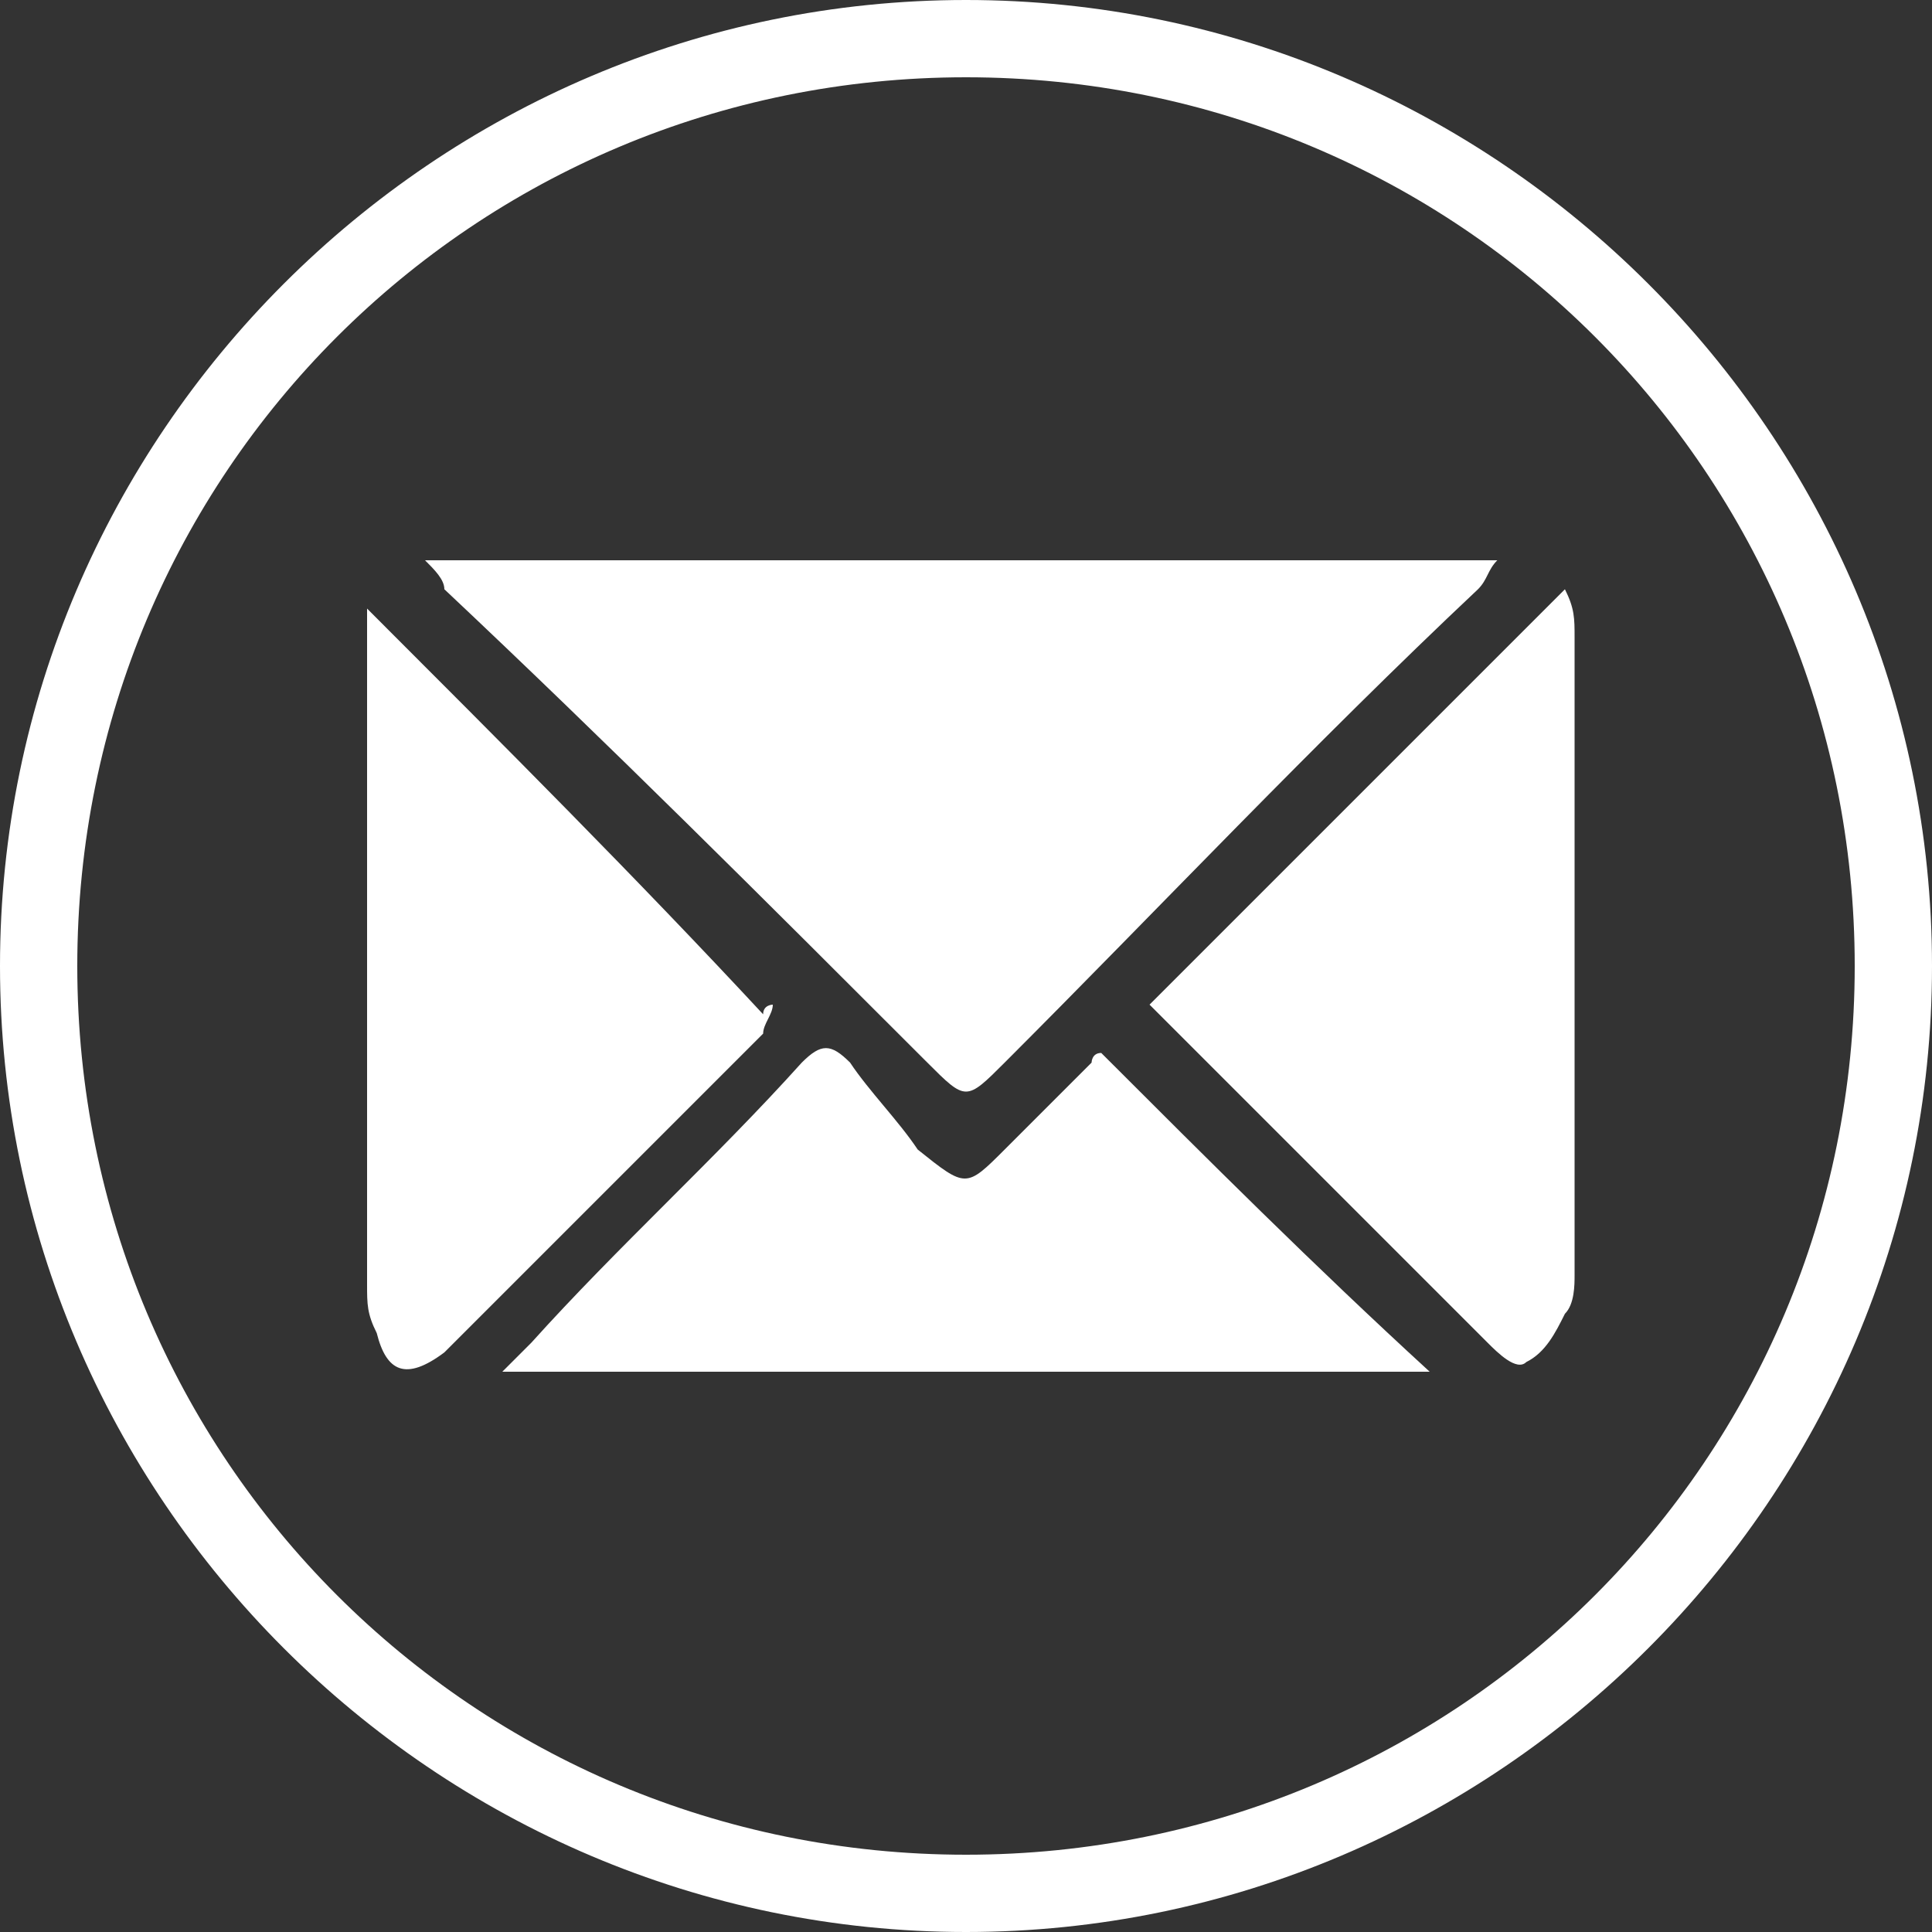 <svg xmlns="http://www.w3.org/2000/svg" width="20" height="20" viewBox="0 0 20 20" fill="none"><rect x="0" y="0" width="20" height="20" fill="#333333" stroke="none"/><path d="M20 10C20 15.5 15.5 20 10 20C4.5 20 0 15.5 0 10C0 4.5 4.5 0 10 0C15.5 0 20 4.5 20 10ZM10 0.8C4.9 0.8 0.8 4.9 0.8 10C0.8 15.1 4.9 19.2 10 19.2C15.1 19.2 19.2 15.1 19.2 10C19.2 4.9 15.1 0.8 10 0.8Z" fill="white"></path><path d="M4.4 5.8C4.5 5.9 4.6 6 4.6 6.1C6.3 7.7 7.9 9.3 9.6 11C10 11.4 10 11.4 10.4 11C12 9.4 13.6 7.7 15.3 6.1C15.4 6 15.4 5.9 15.5 5.8C11.8 5.8 8.1 5.8 4.4 5.8Z" fill="white"></path><path d="M5.2 14.2C8.4 14.2 11.5 14.2 14.8 14.2C13.6 13.1 12.5 12 11.4 10.9C11.3 10.9 11.3 11 11.3 11C11 11.3 10.7 11.6 10.4 11.9C10 12.3 10 12.3 9.5 11.9C9.3 11.6 9 11.3 8.8 11C8.6 10.8 8.5 10.8 8.3 11C7.4 12 6.4 12.9 5.5 13.9C5.4 14 5.3 14.1 5.2 14.2Z" fill="white"></path><path d="M11.9 10.4C12 10.5 12.1 10.6 12.2 10.7C13.3 11.8 14.4 12.9 15.4 13.9C15.5 14 15.7 14.2 15.8 14.1C16 14 16.1 13.8 16.2 13.6C16.3 13.5 16.3 13.3 16.3 13.2C16.3 11 16.3 8.8 16.3 6.6C16.3 6.4 16.3 6.3 16.2 6.1C14.7 7.6 13.3 9 11.9 10.4Z" fill="white"></path><path d="M8 10.4C8 10.4 7.9 10.4 7.9 10.5C6.6 9.1 5.2 7.7 3.8 6.3C3.8 6.4 3.8 6.5 3.8 6.7C3.8 8.9 3.8 11.1 3.8 13.3C3.8 13.5 3.8 13.6 3.9 13.8C4 14.2 4.2 14.3 4.6 14C5.7 12.9 6.8 11.8 7.9 10.7C7.9 10.6 8 10.5 8 10.4Z" fill="white"></path></svg>